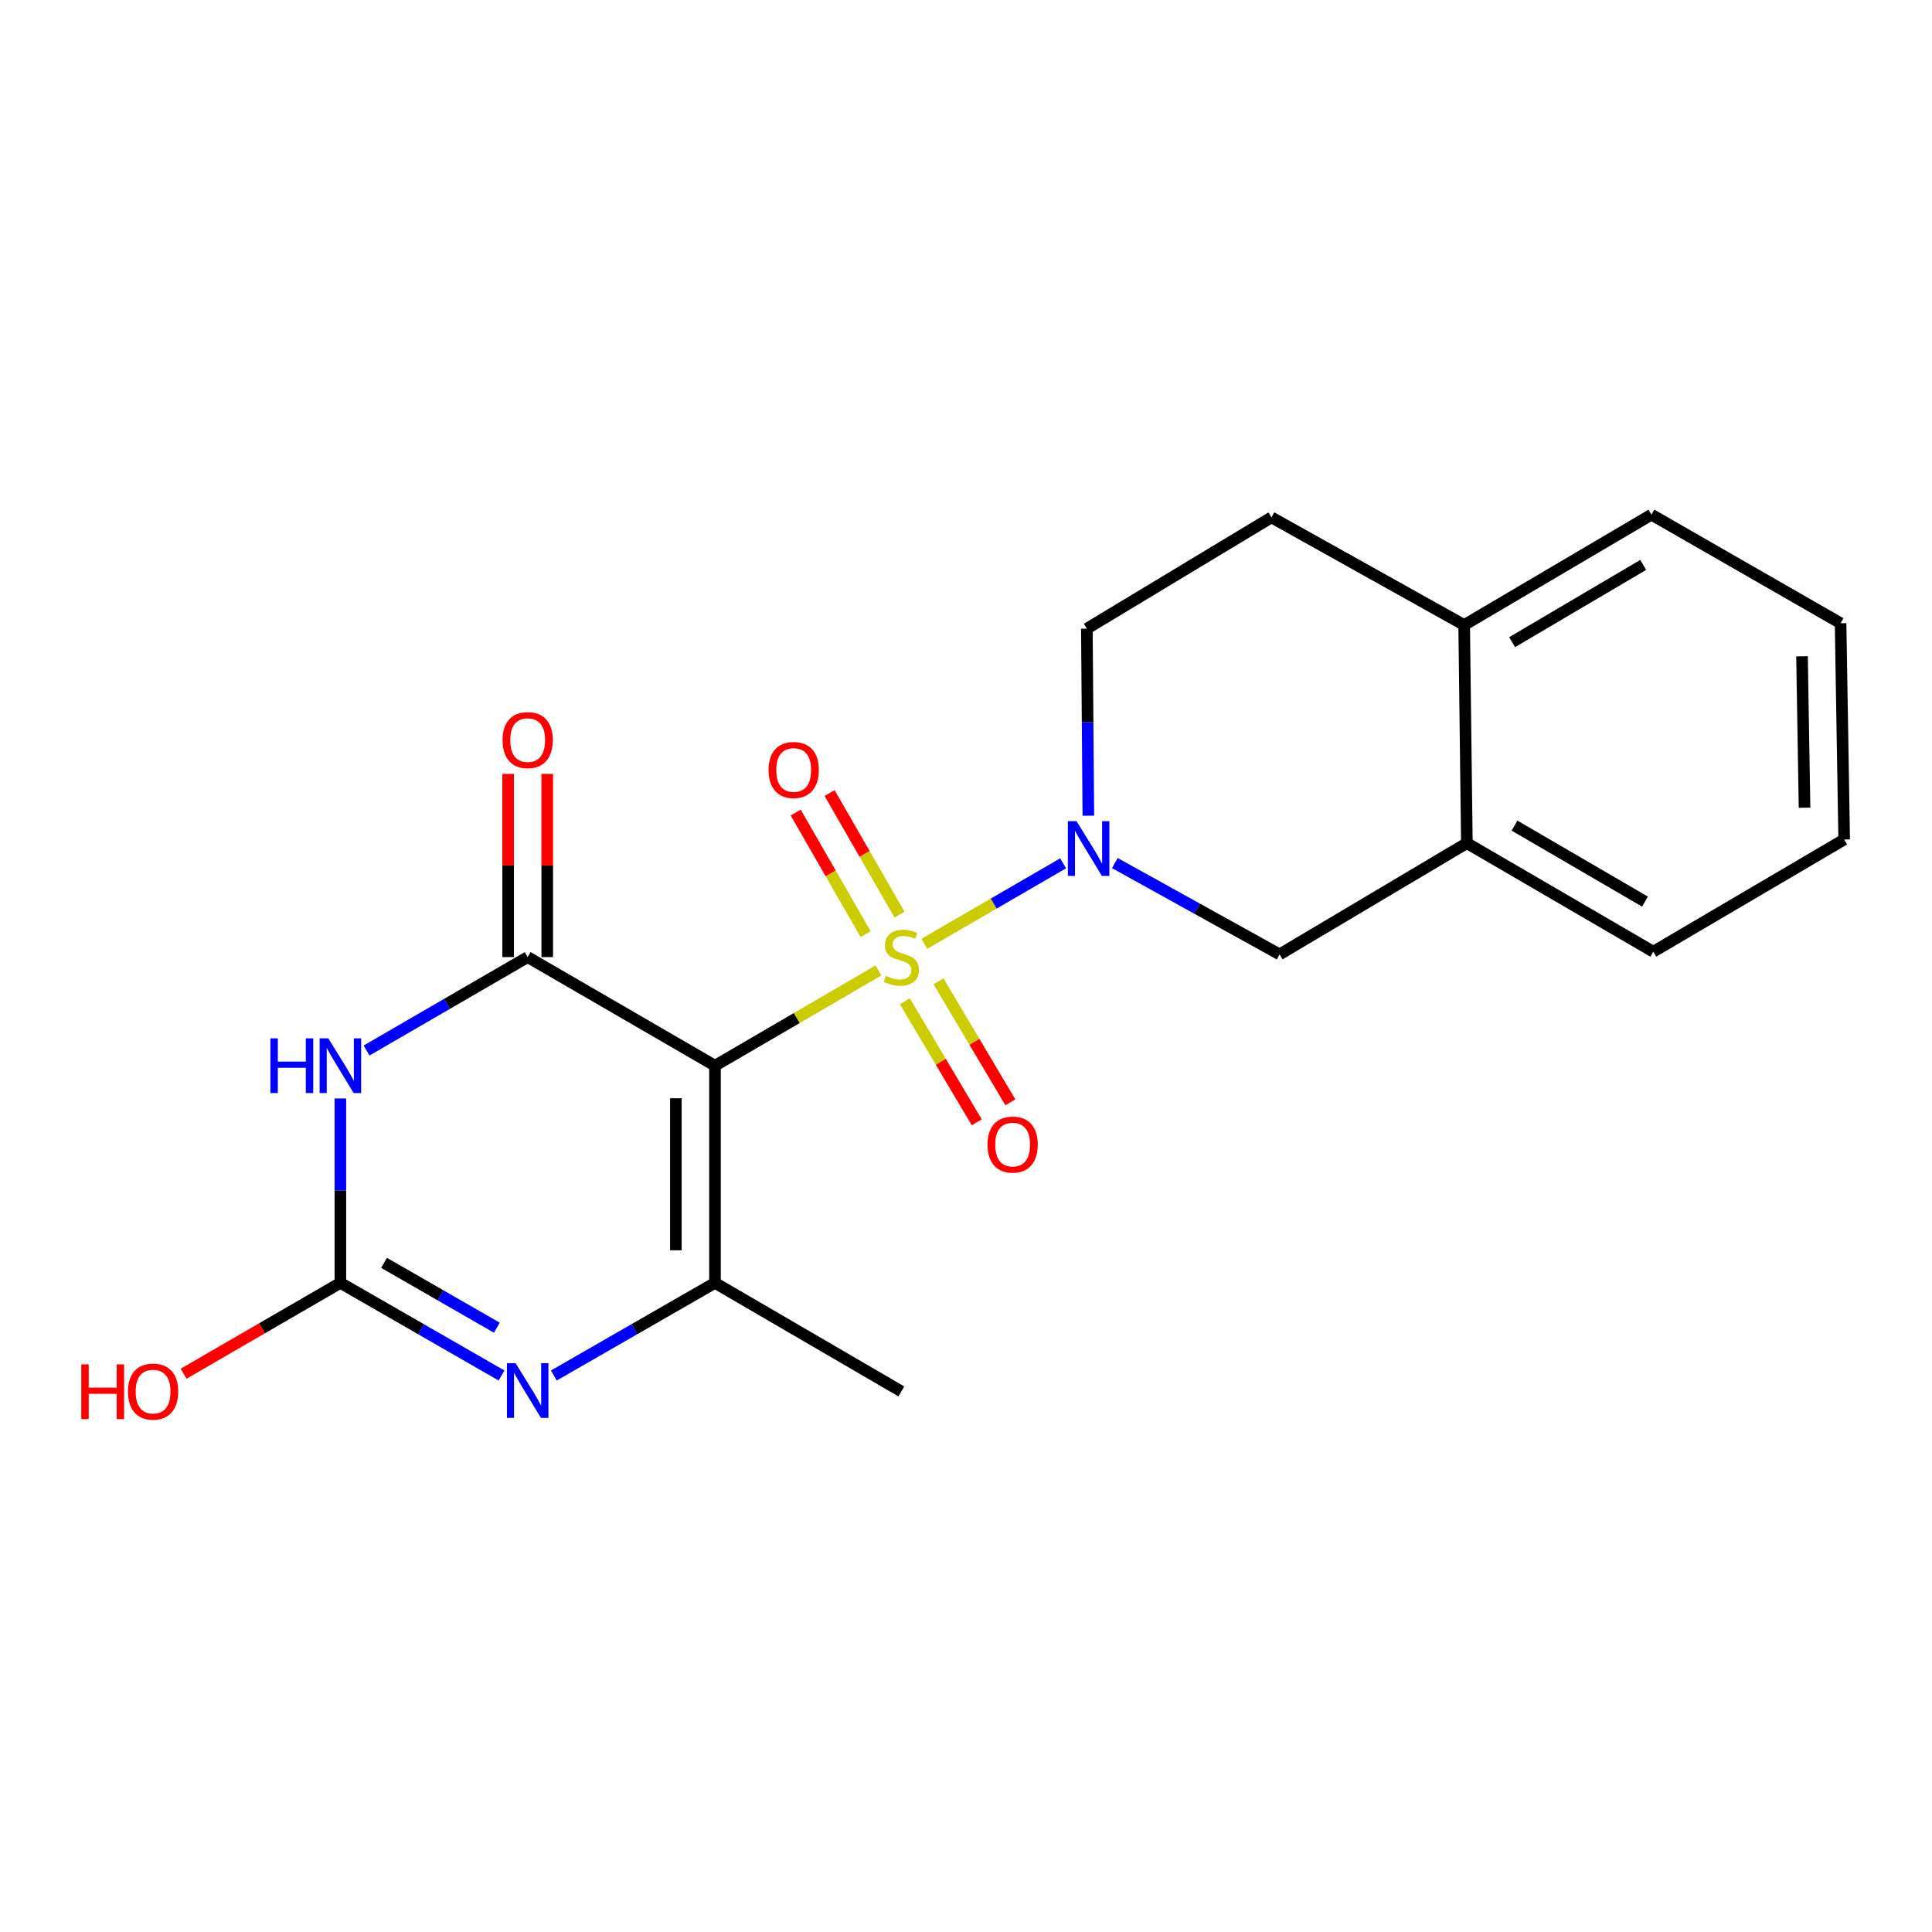 <?xml version='1.0' encoding='iso-8859-1'?>
<svg version='1.1' baseProfile='full'
              xmlns='http://www.w3.org/2000/svg'
                      xmlns:rdkit='http://www.rdkit.org/xml'
                      xmlns:xlink='http://www.w3.org/1999/xlink'
                  xml:space='preserve'
width='1000px' height='1000px' viewBox='0 0 1000 1000'>
<!-- END OF HEADER -->
<rect style='opacity:1.0;fill:#FFFFFF;stroke:none' width='1000' height='1000' x='0' y='0'> </rect>
<path class='bond-0' d='M 454.674,502.31 L 412.373,526.954' style='fill:none;fill-rule:evenodd;stroke:#CCCC00;stroke-width:6px;stroke-linecap:butt;stroke-linejoin:miter;stroke-opacity:1' />
<path class='bond-0' d='M 412.373,526.954 L 370.072,551.598' style='fill:none;fill-rule:evenodd;stroke:#000000;stroke-width:6px;stroke-linecap:butt;stroke-linejoin:miter;stroke-opacity:1' />
<path class='bond-3' d='M 478.426,488.506 L 514.348,467.679' style='fill:none;fill-rule:evenodd;stroke:#CCCC00;stroke-width:6px;stroke-linecap:butt;stroke-linejoin:miter;stroke-opacity:1' />
<path class='bond-3' d='M 514.348,467.679 L 550.271,446.853' style='fill:none;fill-rule:evenodd;stroke:#0000FF;stroke-width:6px;stroke-linecap:butt;stroke-linejoin:miter;stroke-opacity:1' />
<path class='bond-8' d='M 468.358,518.263 L 486.962,549.579' style='fill:none;fill-rule:evenodd;stroke:#CCCC00;stroke-width:6px;stroke-linecap:butt;stroke-linejoin:miter;stroke-opacity:1' />
<path class='bond-8' d='M 486.962,549.579 L 505.566,580.895' style='fill:none;fill-rule:evenodd;stroke:#FF0000;stroke-width:6px;stroke-linecap:butt;stroke-linejoin:miter;stroke-opacity:1' />
<path class='bond-8' d='M 485.761,507.924 L 504.365,539.241' style='fill:none;fill-rule:evenodd;stroke:#CCCC00;stroke-width:6px;stroke-linecap:butt;stroke-linejoin:miter;stroke-opacity:1' />
<path class='bond-8' d='M 504.365,539.241 L 522.968,570.557' style='fill:none;fill-rule:evenodd;stroke:#FF0000;stroke-width:6px;stroke-linecap:butt;stroke-linejoin:miter;stroke-opacity:1' />
<path class='bond-9' d='M 465.594,473.434 L 447.497,441.958' style='fill:none;fill-rule:evenodd;stroke:#CCCC00;stroke-width:6px;stroke-linecap:butt;stroke-linejoin:miter;stroke-opacity:1' />
<path class='bond-9' d='M 447.497,441.958 L 429.4,410.483' style='fill:none;fill-rule:evenodd;stroke:#FF0000;stroke-width:6px;stroke-linecap:butt;stroke-linejoin:miter;stroke-opacity:1' />
<path class='bond-9' d='M 448.046,483.523 L 429.949,452.048' style='fill:none;fill-rule:evenodd;stroke:#CCCC00;stroke-width:6px;stroke-linecap:butt;stroke-linejoin:miter;stroke-opacity:1' />
<path class='bond-9' d='M 429.949,452.048 L 411.852,420.572' style='fill:none;fill-rule:evenodd;stroke:#FF0000;stroke-width:6px;stroke-linecap:butt;stroke-linejoin:miter;stroke-opacity:1' />
<path class='bond-1' d='M 370.072,551.598 L 273.126,495.394' style='fill:none;fill-rule:evenodd;stroke:#000000;stroke-width:6px;stroke-linecap:butt;stroke-linejoin:miter;stroke-opacity:1' />
<path class='bond-4' d='M 370.072,551.598 L 370.072,664.006' style='fill:none;fill-rule:evenodd;stroke:#000000;stroke-width:6px;stroke-linecap:butt;stroke-linejoin:miter;stroke-opacity:1' />
<path class='bond-4' d='M 349.83,568.459 L 349.83,647.145' style='fill:none;fill-rule:evenodd;stroke:#000000;stroke-width:6px;stroke-linecap:butt;stroke-linejoin:miter;stroke-opacity:1' />
<path class='bond-2' d='M 273.126,495.394 L 231.424,519.571' style='fill:none;fill-rule:evenodd;stroke:#000000;stroke-width:6px;stroke-linecap:butt;stroke-linejoin:miter;stroke-opacity:1' />
<path class='bond-2' d='M 231.424,519.571 L 189.722,543.747' style='fill:none;fill-rule:evenodd;stroke:#0000FF;stroke-width:6px;stroke-linecap:butt;stroke-linejoin:miter;stroke-opacity:1' />
<path class='bond-11' d='M 283.247,495.394 L 283.247,447.981' style='fill:none;fill-rule:evenodd;stroke:#000000;stroke-width:6px;stroke-linecap:butt;stroke-linejoin:miter;stroke-opacity:1' />
<path class='bond-11' d='M 283.247,447.981 L 283.247,400.567' style='fill:none;fill-rule:evenodd;stroke:#FF0000;stroke-width:6px;stroke-linecap:butt;stroke-linejoin:miter;stroke-opacity:1' />
<path class='bond-11' d='M 263.005,495.394 L 263.005,447.981' style='fill:none;fill-rule:evenodd;stroke:#000000;stroke-width:6px;stroke-linecap:butt;stroke-linejoin:miter;stroke-opacity:1' />
<path class='bond-11' d='M 263.005,447.981 L 263.005,400.567' style='fill:none;fill-rule:evenodd;stroke:#FF0000;stroke-width:6px;stroke-linecap:butt;stroke-linejoin:miter;stroke-opacity:1' />
<path class='bond-22' d='M 176.18,568.568 L 176.18,616.287' style='fill:none;fill-rule:evenodd;stroke:#0000FF;stroke-width:6px;stroke-linecap:butt;stroke-linejoin:miter;stroke-opacity:1' />
<path class='bond-22' d='M 176.18,616.287 L 176.18,664.006' style='fill:none;fill-rule:evenodd;stroke:#000000;stroke-width:6px;stroke-linecap:butt;stroke-linejoin:miter;stroke-opacity:1' />
<path class='bond-7' d='M 577.033,446.72 L 619.674,470.354' style='fill:none;fill-rule:evenodd;stroke:#0000FF;stroke-width:6px;stroke-linecap:butt;stroke-linejoin:miter;stroke-opacity:1' />
<path class='bond-7' d='M 619.674,470.354 L 662.314,493.988' style='fill:none;fill-rule:evenodd;stroke:#000000;stroke-width:6px;stroke-linecap:butt;stroke-linejoin:miter;stroke-opacity:1' />
<path class='bond-12' d='M 563.332,422.196 L 562.945,373.798' style='fill:none;fill-rule:evenodd;stroke:#0000FF;stroke-width:6px;stroke-linecap:butt;stroke-linejoin:miter;stroke-opacity:1' />
<path class='bond-12' d='M 562.945,373.798 L 562.557,325.399' style='fill:none;fill-rule:evenodd;stroke:#000000;stroke-width:6px;stroke-linecap:butt;stroke-linejoin:miter;stroke-opacity:1' />
<path class='bond-5' d='M 370.072,664.006 L 328.367,687.981' style='fill:none;fill-rule:evenodd;stroke:#000000;stroke-width:6px;stroke-linecap:butt;stroke-linejoin:miter;stroke-opacity:1' />
<path class='bond-5' d='M 328.367,687.981 L 286.662,711.956' style='fill:none;fill-rule:evenodd;stroke:#0000FF;stroke-width:6px;stroke-linecap:butt;stroke-linejoin:miter;stroke-opacity:1' />
<path class='bond-16' d='M 370.072,664.006 L 466.545,720.199' style='fill:none;fill-rule:evenodd;stroke:#000000;stroke-width:6px;stroke-linecap:butt;stroke-linejoin:miter;stroke-opacity:1' />
<path class='bond-6' d='M 259.59,711.956 L 217.885,687.981' style='fill:none;fill-rule:evenodd;stroke:#0000FF;stroke-width:6px;stroke-linecap:butt;stroke-linejoin:miter;stroke-opacity:1' />
<path class='bond-6' d='M 217.885,687.981 L 176.18,664.006' style='fill:none;fill-rule:evenodd;stroke:#000000;stroke-width:6px;stroke-linecap:butt;stroke-linejoin:miter;stroke-opacity:1' />
<path class='bond-6' d='M 257.167,687.215 L 227.974,670.433' style='fill:none;fill-rule:evenodd;stroke:#0000FF;stroke-width:6px;stroke-linecap:butt;stroke-linejoin:miter;stroke-opacity:1' />
<path class='bond-6' d='M 227.974,670.433 L 198.78,653.65' style='fill:none;fill-rule:evenodd;stroke:#000000;stroke-width:6px;stroke-linecap:butt;stroke-linejoin:miter;stroke-opacity:1' />
<path class='bond-15' d='M 176.18,664.006 L 135.608,687.523' style='fill:none;fill-rule:evenodd;stroke:#000000;stroke-width:6px;stroke-linecap:butt;stroke-linejoin:miter;stroke-opacity:1' />
<path class='bond-15' d='M 135.608,687.523 L 95.036,711.04' style='fill:none;fill-rule:evenodd;stroke:#FF0000;stroke-width:6px;stroke-linecap:butt;stroke-linejoin:miter;stroke-opacity:1' />
<path class='bond-10' d='M 662.314,493.988 L 759.249,436.401' style='fill:none;fill-rule:evenodd;stroke:#000000;stroke-width:6px;stroke-linecap:butt;stroke-linejoin:miter;stroke-opacity:1' />
<path class='bond-17' d='M 759.249,436.401 L 855.733,492.594' style='fill:none;fill-rule:evenodd;stroke:#000000;stroke-width:6px;stroke-linecap:butt;stroke-linejoin:miter;stroke-opacity:1' />
<path class='bond-17' d='M 783.908,427.339 L 851.447,466.674' style='fill:none;fill-rule:evenodd;stroke:#000000;stroke-width:6px;stroke-linecap:butt;stroke-linejoin:miter;stroke-opacity:1' />
<path class='bond-21' d='M 759.249,436.401 L 757.854,323.51' style='fill:none;fill-rule:evenodd;stroke:#000000;stroke-width:6px;stroke-linecap:butt;stroke-linejoin:miter;stroke-opacity:1' />
<path class='bond-14' d='M 562.557,325.399 L 658.097,267.789' style='fill:none;fill-rule:evenodd;stroke:#000000;stroke-width:6px;stroke-linecap:butt;stroke-linejoin:miter;stroke-opacity:1' />
<path class='bond-13' d='M 757.854,323.51 L 658.097,267.789' style='fill:none;fill-rule:evenodd;stroke:#000000;stroke-width:6px;stroke-linecap:butt;stroke-linejoin:miter;stroke-opacity:1' />
<path class='bond-18' d='M 757.854,323.51 L 854.789,266.384' style='fill:none;fill-rule:evenodd;stroke:#000000;stroke-width:6px;stroke-linecap:butt;stroke-linejoin:miter;stroke-opacity:1' />
<path class='bond-18' d='M 782.671,332.379 L 850.525,292.391' style='fill:none;fill-rule:evenodd;stroke:#000000;stroke-width:6px;stroke-linecap:butt;stroke-linejoin:miter;stroke-opacity:1' />
<path class='bond-19' d='M 855.733,492.594 L 954.545,434.523' style='fill:none;fill-rule:evenodd;stroke:#000000;stroke-width:6px;stroke-linecap:butt;stroke-linejoin:miter;stroke-opacity:1' />
<path class='bond-20' d='M 854.789,266.384 L 952.679,322.577' style='fill:none;fill-rule:evenodd;stroke:#000000;stroke-width:6px;stroke-linecap:butt;stroke-linejoin:miter;stroke-opacity:1' />
<path class='bond-23' d='M 954.545,434.523 L 952.679,322.577' style='fill:none;fill-rule:evenodd;stroke:#000000;stroke-width:6px;stroke-linecap:butt;stroke-linejoin:miter;stroke-opacity:1' />
<path class='bond-23' d='M 934.027,418.069 L 932.72,339.706' style='fill:none;fill-rule:evenodd;stroke:#000000;stroke-width:6px;stroke-linecap:butt;stroke-linejoin:miter;stroke-opacity:1' />
<path  class='atom-0' d='M 458.545 505.114
Q 458.865 505.234, 460.185 505.794
Q 461.505 506.354, 462.945 506.714
Q 464.425 507.034, 465.865 507.034
Q 468.545 507.034, 470.105 505.754
Q 471.665 504.434, 471.665 502.154
Q 471.665 500.594, 470.865 499.634
Q 470.105 498.674, 468.905 498.154
Q 467.705 497.634, 465.705 497.034
Q 463.185 496.274, 461.665 495.554
Q 460.185 494.834, 459.105 493.314
Q 458.065 491.794, 458.065 489.234
Q 458.065 485.674, 460.465 483.474
Q 462.905 481.274, 467.705 481.274
Q 470.985 481.274, 474.705 482.834
L 473.785 485.914
Q 470.385 484.514, 467.825 484.514
Q 465.065 484.514, 463.545 485.674
Q 462.025 486.794, 462.065 488.754
Q 462.065 490.274, 462.825 491.194
Q 463.625 492.114, 464.745 492.634
Q 465.905 493.154, 467.825 493.754
Q 470.385 494.554, 471.905 495.354
Q 473.425 496.154, 474.505 497.794
Q 475.625 499.394, 475.625 502.154
Q 475.625 506.074, 472.985 508.194
Q 470.385 510.274, 466.025 510.274
Q 463.505 510.274, 461.585 509.714
Q 459.705 509.194, 457.465 508.274
L 458.545 505.114
' fill='#CCCC00'/>
<path  class='atom-3' d='M 139.96 537.438
L 143.8 537.438
L 143.8 549.478
L 158.28 549.478
L 158.28 537.438
L 162.12 537.438
L 162.12 565.758
L 158.28 565.758
L 158.28 552.678
L 143.8 552.678
L 143.8 565.758
L 139.96 565.758
L 139.96 537.438
' fill='#0000FF'/>
<path  class='atom-3' d='M 169.92 537.438
L 179.2 552.438
Q 180.12 553.918, 181.6 556.598
Q 183.08 559.278, 183.16 559.438
L 183.16 537.438
L 186.92 537.438
L 186.92 565.758
L 183.04 565.758
L 173.08 549.358
Q 171.92 547.438, 170.68 545.238
Q 169.48 543.038, 169.12 542.358
L 169.12 565.758
L 165.44 565.758
L 165.44 537.438
L 169.92 537.438
' fill='#0000FF'/>
<path  class='atom-4' d='M 557.208 425.041
L 566.488 440.041
Q 567.408 441.521, 568.888 444.201
Q 570.368 446.881, 570.448 447.041
L 570.448 425.041
L 574.208 425.041
L 574.208 453.361
L 570.328 453.361
L 560.368 436.961
Q 559.208 435.041, 557.968 432.841
Q 556.768 430.641, 556.408 429.961
L 556.408 453.361
L 552.728 453.361
L 552.728 425.041
L 557.208 425.041
' fill='#0000FF'/>
<path  class='atom-6' d='M 266.866 705.578
L 276.146 720.578
Q 277.066 722.058, 278.546 724.738
Q 280.026 727.418, 280.106 727.578
L 280.106 705.578
L 283.866 705.578
L 283.866 733.898
L 279.986 733.898
L 270.026 717.498
Q 268.866 715.578, 267.626 713.378
Q 266.426 711.178, 266.066 710.498
L 266.066 733.898
L 262.386 733.898
L 262.386 705.578
L 266.866 705.578
' fill='#0000FF'/>
<path  class='atom-9' d='M 511.143 592.431
Q 511.143 585.631, 514.503 581.831
Q 517.863 578.031, 524.143 578.031
Q 530.423 578.031, 533.783 581.831
Q 537.143 585.631, 537.143 592.431
Q 537.143 599.311, 533.743 603.231
Q 530.343 607.111, 524.143 607.111
Q 517.903 607.111, 514.503 603.231
Q 511.143 599.351, 511.143 592.431
M 524.143 603.911
Q 528.463 603.911, 530.783 601.031
Q 533.143 598.111, 533.143 592.431
Q 533.143 586.871, 530.783 584.071
Q 528.463 581.231, 524.143 581.231
Q 519.823 581.231, 517.463 584.031
Q 515.143 586.831, 515.143 592.431
Q 515.143 598.151, 517.463 601.031
Q 519.823 603.911, 524.143 603.911
' fill='#FF0000'/>
<path  class='atom-10' d='M 397.813 398.54
Q 397.813 391.74, 401.173 387.94
Q 404.533 384.14, 410.813 384.14
Q 417.093 384.14, 420.453 387.94
Q 423.813 391.74, 423.813 398.54
Q 423.813 405.42, 420.413 409.34
Q 417.013 413.22, 410.813 413.22
Q 404.573 413.22, 401.173 409.34
Q 397.813 405.46, 397.813 398.54
M 410.813 410.02
Q 415.133 410.02, 417.453 407.14
Q 419.813 404.22, 419.813 398.54
Q 419.813 392.98, 417.453 390.18
Q 415.133 387.34, 410.813 387.34
Q 406.493 387.34, 404.133 390.14
Q 401.813 392.94, 401.813 398.54
Q 401.813 404.26, 404.133 407.14
Q 406.493 410.02, 410.813 410.02
' fill='#FF0000'/>
<path  class='atom-12' d='M 260.126 383.077
Q 260.126 376.277, 263.486 372.477
Q 266.846 368.677, 273.126 368.677
Q 279.406 368.677, 282.766 372.477
Q 286.126 376.277, 286.126 383.077
Q 286.126 389.957, 282.726 393.877
Q 279.326 397.757, 273.126 397.757
Q 266.886 397.757, 263.486 393.877
Q 260.126 389.997, 260.126 383.077
M 273.126 394.557
Q 277.446 394.557, 279.766 391.677
Q 282.126 388.757, 282.126 383.077
Q 282.126 377.517, 279.766 374.717
Q 277.446 371.877, 273.126 371.877
Q 268.806 371.877, 266.446 374.677
Q 264.126 377.477, 264.126 383.077
Q 264.126 388.797, 266.446 391.677
Q 268.806 394.557, 273.126 394.557
' fill='#FF0000'/>
<path  class='atom-16' d='M 42.075 706.199
L 45.915 706.199
L 45.915 718.239
L 60.395 718.239
L 60.395 706.199
L 64.235 706.199
L 64.235 734.519
L 60.395 734.519
L 60.395 721.439
L 45.915 721.439
L 45.915 734.519
L 42.075 734.519
L 42.075 706.199
' fill='#FF0000'/>
<path  class='atom-16' d='M 66.235 720.279
Q 66.235 713.479, 69.595 709.679
Q 72.955 705.879, 79.235 705.879
Q 85.515 705.879, 88.875 709.679
Q 92.235 713.479, 92.235 720.279
Q 92.235 727.159, 88.835 731.079
Q 85.435 734.959, 79.235 734.959
Q 72.995 734.959, 69.595 731.079
Q 66.235 727.199, 66.235 720.279
M 79.235 731.759
Q 83.555 731.759, 85.875 728.879
Q 88.235 725.959, 88.235 720.279
Q 88.235 714.719, 85.875 711.919
Q 83.555 709.079, 79.235 709.079
Q 74.915 709.079, 72.555 711.879
Q 70.235 714.679, 70.235 720.279
Q 70.235 725.999, 72.555 728.879
Q 74.915 731.759, 79.235 731.759
' fill='#FF0000'/>
</svg>
